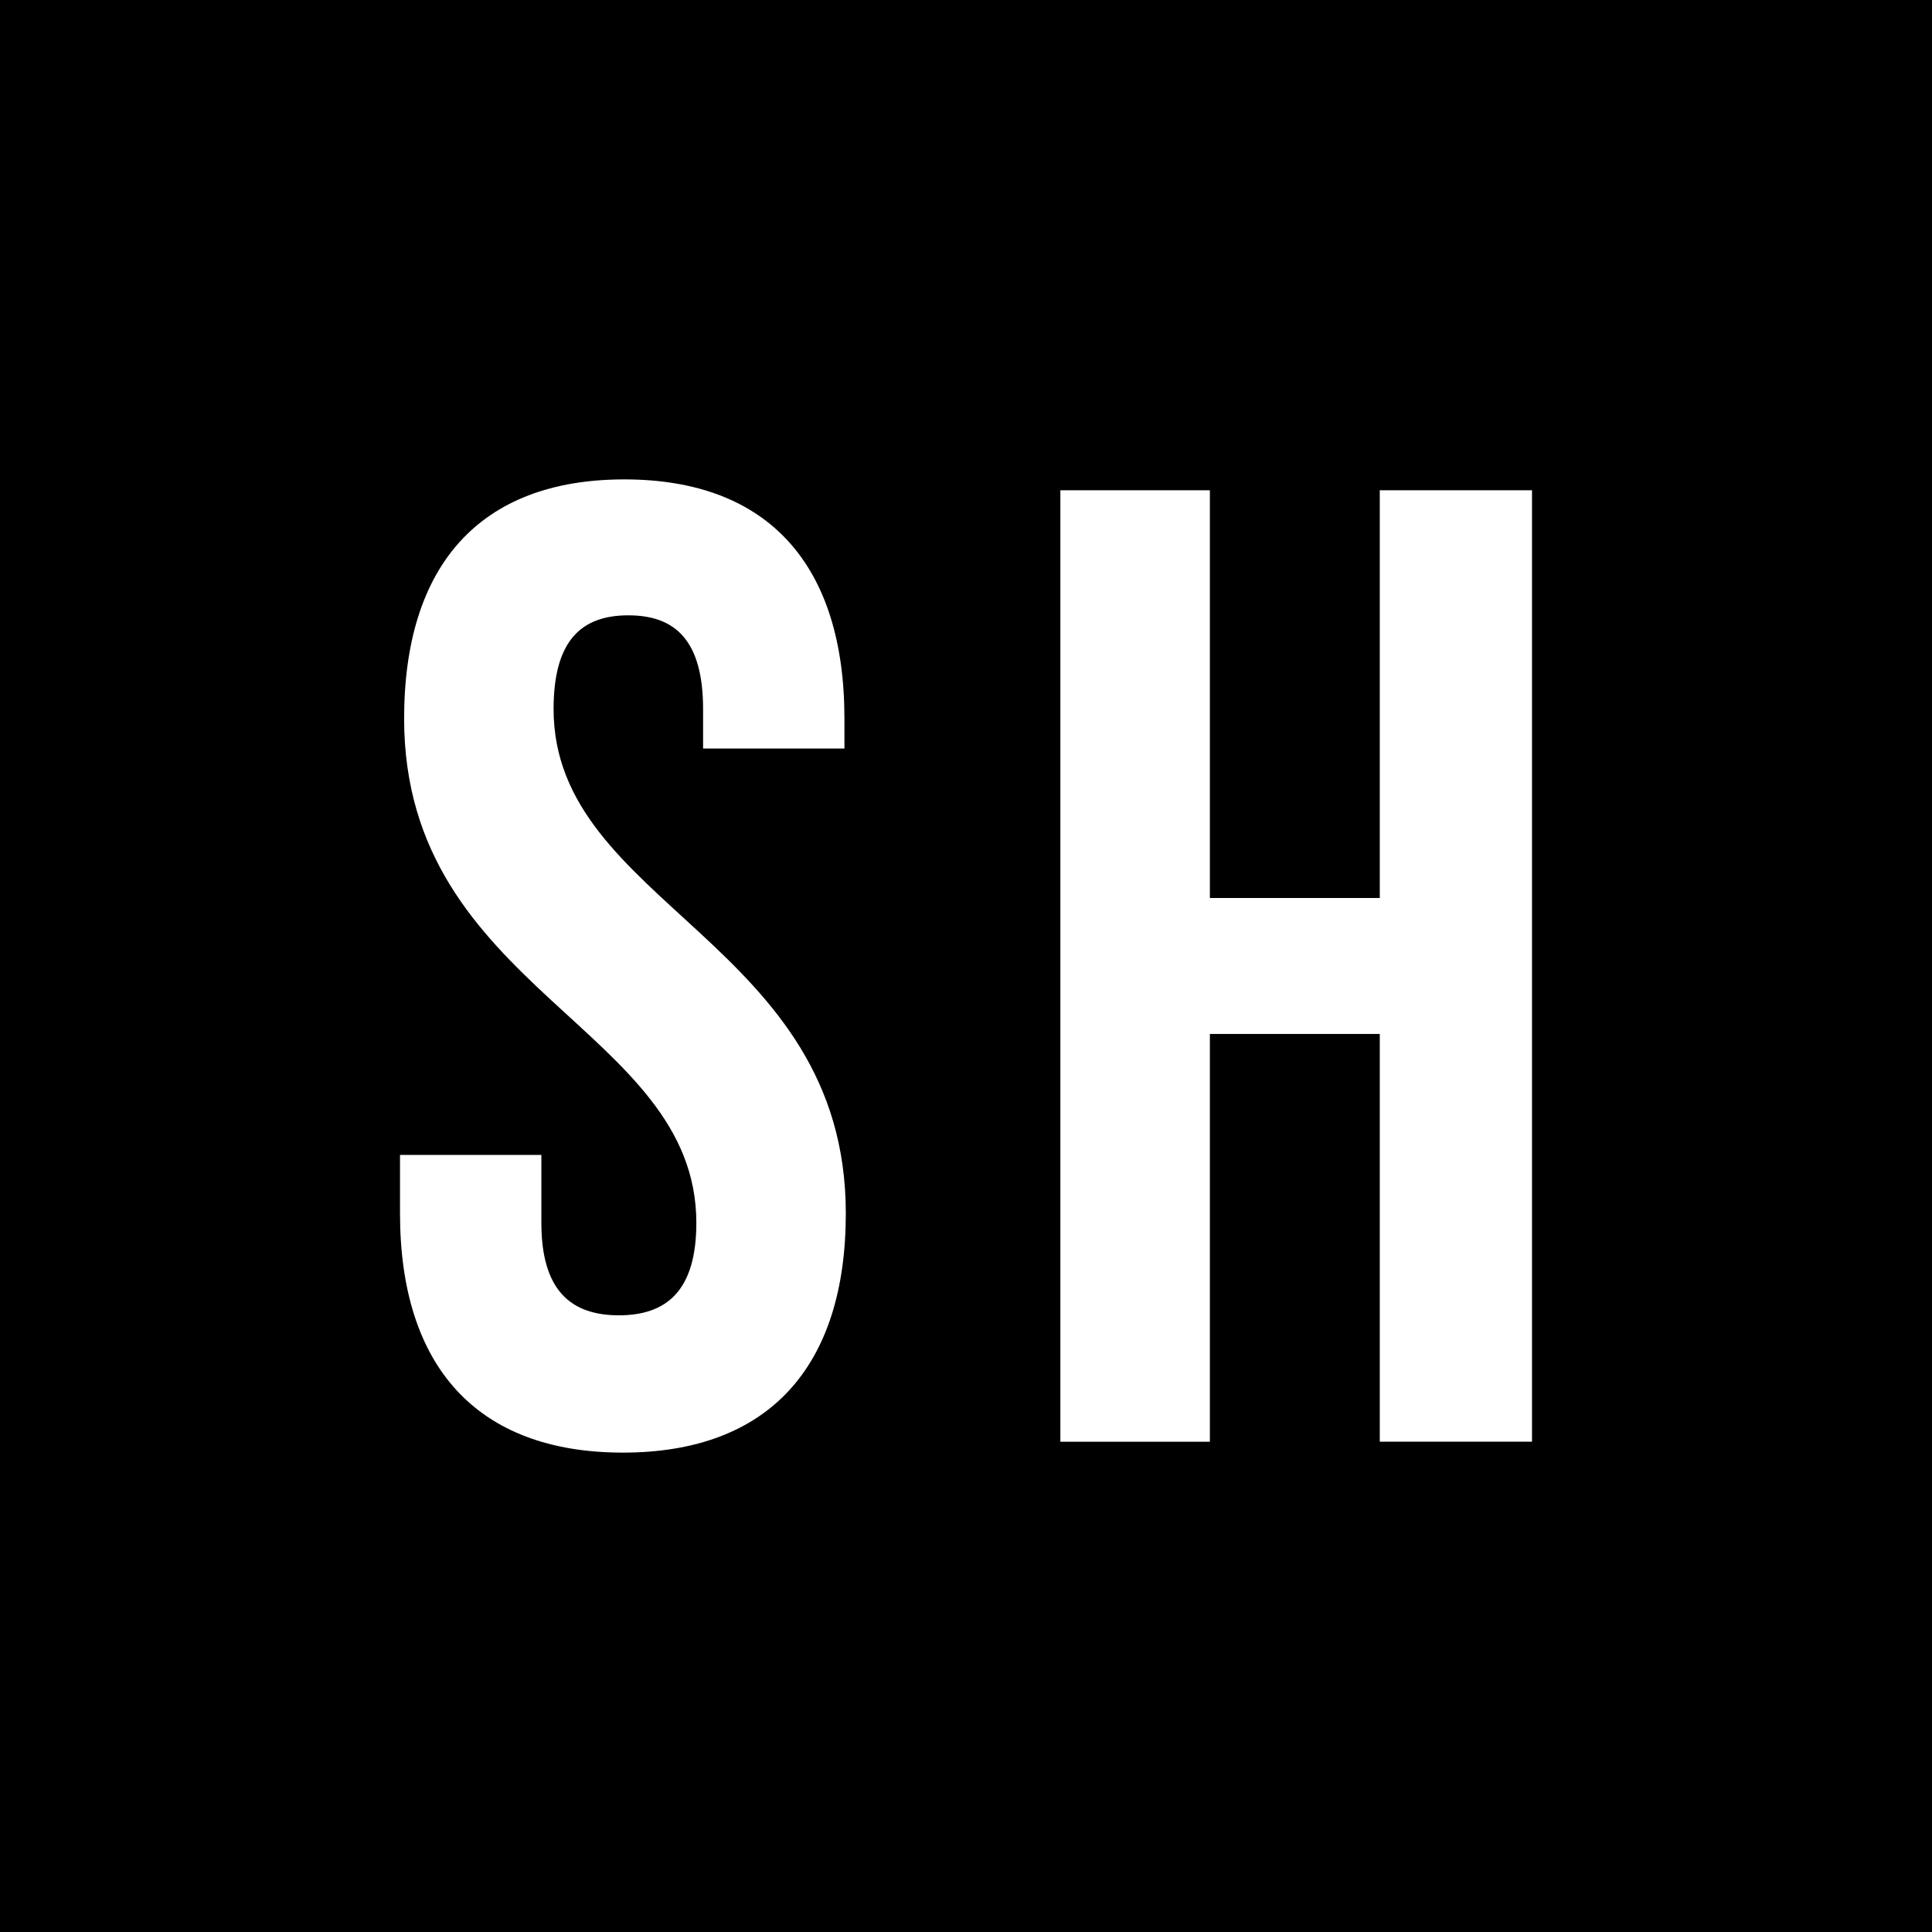 <svg viewBox="0 0 733.8 733.8" xmlns="http://www.w3.org/2000/svg" id="Layer_2">
  <defs>
    <style>
      .cls-1 {
        fill: #fff;
      }
    </style>
  </defs>
  <g data-sanitized-data-name="Layer_1" data-name="Layer_1" id="Layer_1-2">
    <g>
      <rect height="733.8" width="733.8"></rect>
      <g>
        <path d="M237.1,182.08c55.24,0,83.63,33.04,83.63,90.86v11.36h-53.69v-14.97c0-25.81-10.32-35.62-28.39-35.62s-28.39,9.81-28.39,35.62c0,74.34,110.99,88.28,110.99,191.53,0,57.82-28.91,90.86-84.66,90.86s-84.66-33.04-84.66-90.86v-22.2h53.69v25.81c0,25.81,11.36,35.1,29.43,35.1s29.43-9.29,29.43-35.1c0-74.34-110.99-88.28-110.99-191.53,0-57.82,28.39-90.86,83.63-90.86Z" class="cls-1"></path>
        <path d="M459.53,547.59h-56.79V186.21h56.79v154.87h64.53v-154.87h57.82v361.37h-57.82v-154.87h-64.53v154.87Z" class="cls-1"></path>
      </g>
    </g>
  </g>
</svg>